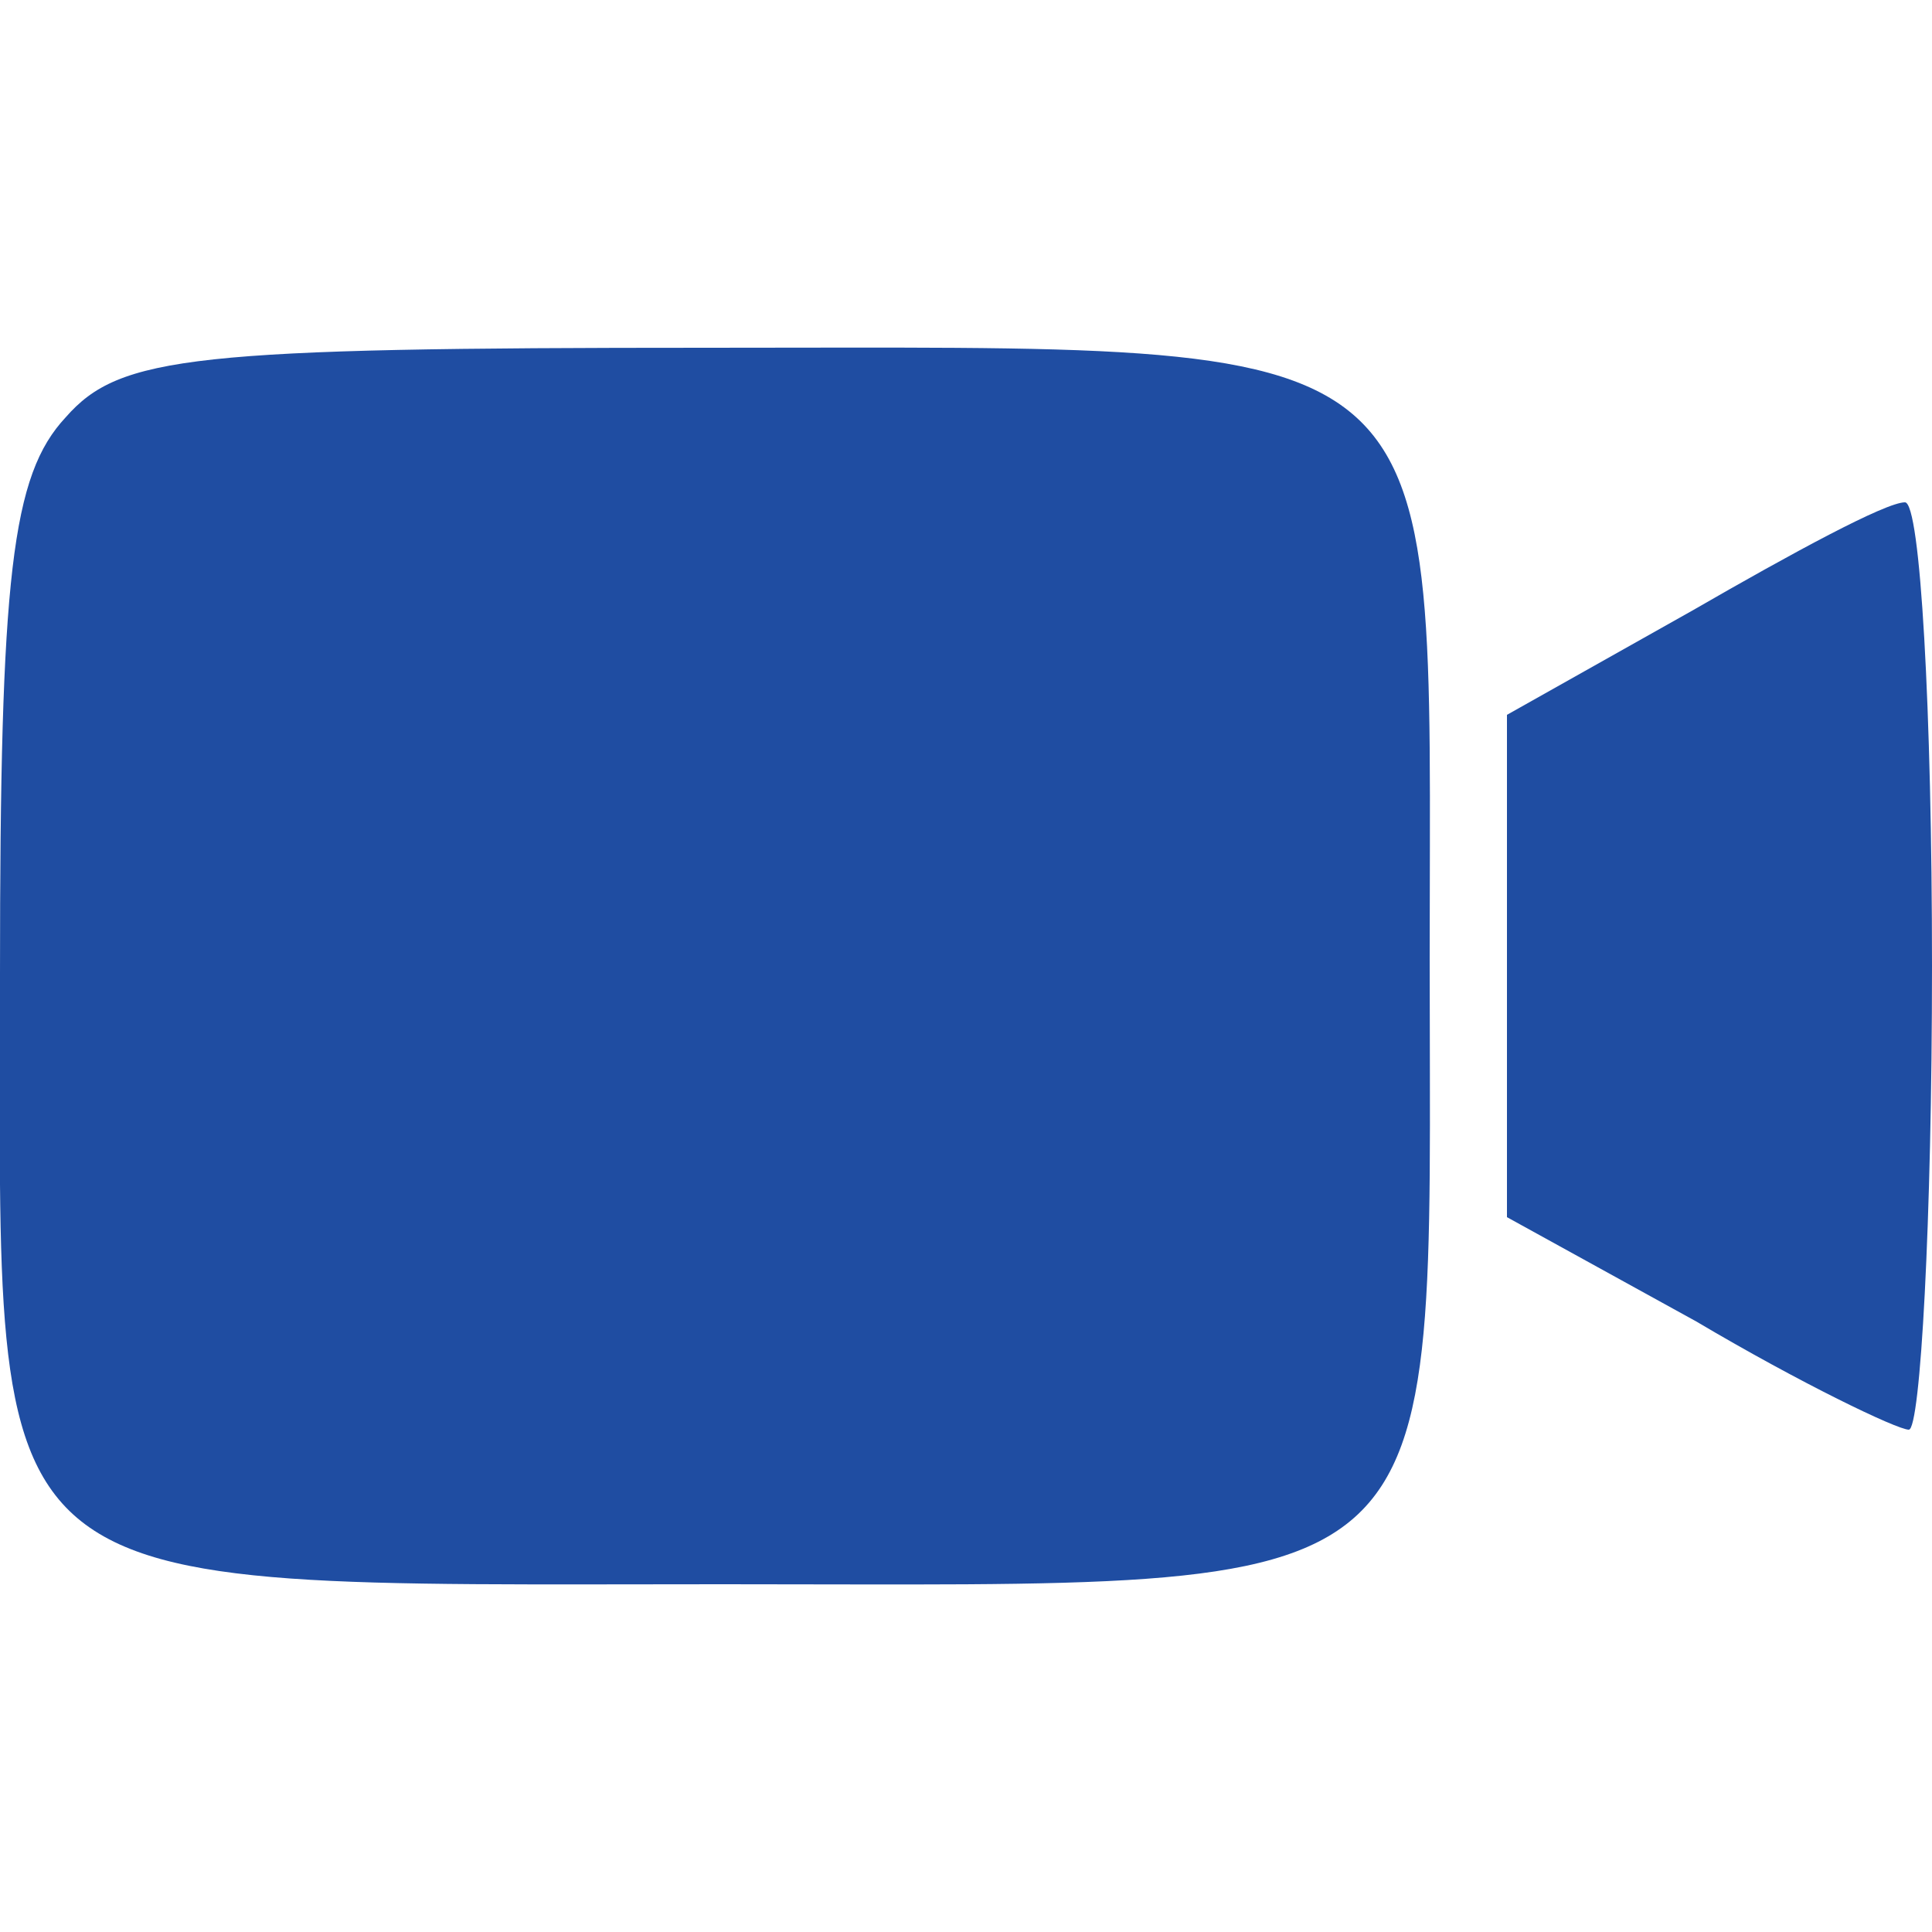<?xml version="1.0" standalone="no"?>
<!DOCTYPE svg PUBLIC "-//W3C//DTD SVG 20010904//EN"
 "http://www.w3.org/TR/2001/REC-SVG-20010904/DTD/svg10.dtd">
<svg version="1.0" xmlns="http://www.w3.org/2000/svg"
 width="50pt" height="50pt" viewBox="0 0 50 50"
 preserveAspectRatio="xMidYMid meet">

<g transform="translate(0,50) scale(0.1,-0.1)"
fill="#1F4DA2" stroke="none">
<path d="M17 392 c-14 -15 -17 -41 -17 -144 0 -165 -9 -158 187 -158 192 0
183 -8 183 162 0 165 9 158 -187 158 -133 0 -152 -2 -166 -18z"/>
<path d="M438 342 l-48 -27 0 -65 0 -65 49 -27 c27 -16 52 -28 55 -28 3 0 6
54 6 120 0 66 -3 120 -7 120 -5 0 -29 -13 -55 -28z"/>
</g>
</svg>
